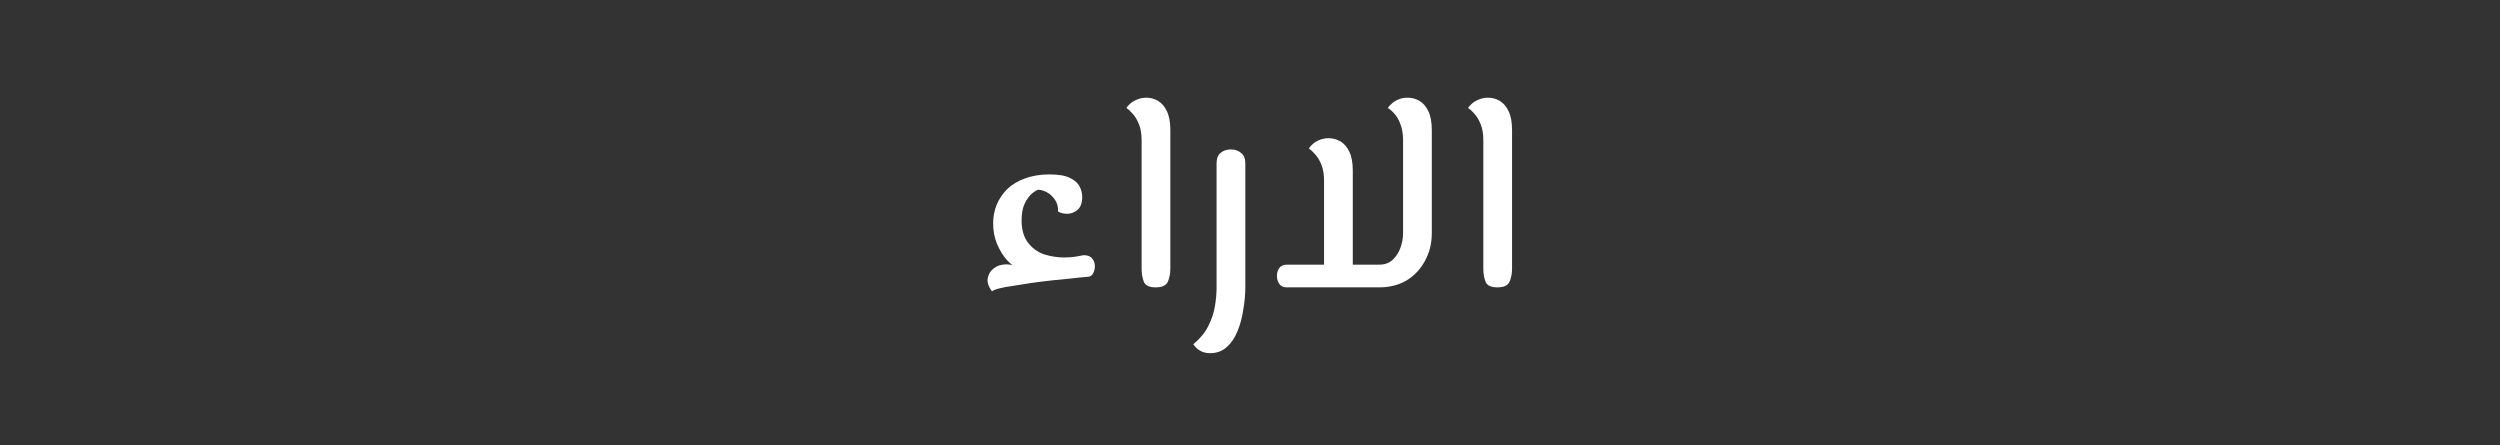 <svg xmlns="http://www.w3.org/2000/svg" width="174" height="31" viewBox="0 0 174 31" fill="none"><rect x="0" y="0" width="174" height="31" fill="#333333" stroke="none"/><path d="M69.042 20.28C68.802 19.96 68.702 19.66 68.742 19.38C68.796 19.087 68.936 18.853 69.162 18.68C69.402 18.493 69.696 18.4 70.042 18.4C70.402 18.4 70.776 18.527 71.162 18.78L70.742 18.64C70.556 18.547 70.329 18.36 70.062 18.08C69.809 17.787 69.589 17.427 69.402 17C69.216 16.56 69.122 16.073 69.122 15.54C69.122 15.1 69.202 14.673 69.362 14.26C69.536 13.847 69.782 13.48 70.102 13.16C70.436 12.84 70.849 12.593 71.342 12.42C71.836 12.233 72.402 12.14 73.042 12.14C73.669 12.14 74.142 12.22 74.462 12.38C74.796 12.54 75.022 12.74 75.142 12.98C75.262 13.22 75.322 13.46 75.322 13.7C75.322 14.113 75.216 14.413 75.002 14.6C74.802 14.773 74.569 14.867 74.302 14.88C74.036 14.88 73.816 14.827 73.642 14.72C73.656 14.4 73.582 14.127 73.422 13.9C73.262 13.66 73.062 13.48 72.822 13.36C72.582 13.24 72.342 13.187 72.102 13.2L72.442 13.16C72.269 13.173 72.076 13.267 71.862 13.44C71.662 13.6 71.482 13.84 71.322 14.16C71.176 14.467 71.102 14.86 71.102 15.34C71.102 15.98 71.249 16.493 71.542 16.88C71.836 17.267 72.209 17.54 72.662 17.7C73.129 17.847 73.596 17.92 74.062 17.92C74.369 17.92 74.642 17.9 74.882 17.86C75.122 17.82 75.302 17.787 75.422 17.76C75.702 17.76 75.902 17.84 76.022 18C76.142 18.147 76.202 18.32 76.202 18.52C76.202 18.707 76.162 18.873 76.082 19.02C76.002 19.167 75.896 19.247 75.762 19.26C75.416 19.287 75.016 19.327 74.562 19.38C74.109 19.42 73.642 19.467 73.162 19.52C72.682 19.573 72.209 19.633 71.742 19.7C71.289 19.767 70.869 19.833 70.482 19.9C70.096 19.953 69.776 20.013 69.522 20.08C69.269 20.147 69.109 20.213 69.042 20.28ZM80.436 20C79.996 20 79.722 19.873 79.615 19.62C79.509 19.353 79.456 19.047 79.456 18.7V9.76C79.456 9.32 79.395 8.953 79.275 8.66C79.156 8.353 79.009 8.107 78.835 7.92C78.675 7.733 78.529 7.6 78.395 7.52C78.436 7.44 78.516 7.347 78.635 7.24C78.755 7.12 78.915 7.02 79.115 6.94C79.316 6.847 79.542 6.8 79.796 6.8C80.076 6.8 80.342 6.873 80.596 7.02C80.849 7.167 81.055 7.407 81.216 7.74C81.376 8.073 81.456 8.513 81.456 9.06V18.7C81.456 19.047 81.395 19.353 81.275 19.62C81.156 19.873 80.876 20 80.436 20ZM84.234 24.58C84.021 24.58 83.834 24.547 83.674 24.48C83.514 24.413 83.381 24.327 83.274 24.22C83.181 24.127 83.107 24.04 83.054 23.96C83.521 23.573 83.867 23.153 84.094 22.7C84.321 22.26 84.474 21.807 84.554 21.34C84.634 20.873 84.674 20.427 84.674 20V11.38C84.674 11.033 84.767 10.787 84.954 10.64C85.141 10.48 85.381 10.4 85.674 10.4C85.954 10.4 86.187 10.48 86.374 10.64C86.574 10.787 86.674 11.033 86.674 11.38V20C86.674 20.493 86.627 21.007 86.534 21.54C86.454 22.087 86.321 22.587 86.134 23.04C85.947 23.507 85.694 23.88 85.374 24.16C85.067 24.44 84.687 24.58 84.234 24.58ZM89.534 20C89.32 20 89.154 19.92 89.034 19.76C88.927 19.587 88.874 19.4 88.874 19.2C88.874 19 88.927 18.82 89.034 18.66C89.154 18.5 89.327 18.42 89.554 18.42H95.994C96.38 18.42 96.694 18.307 96.934 18.08C97.174 17.853 97.354 17.573 97.474 17.24C97.594 16.907 97.654 16.567 97.654 16.22V9.76C97.654 9.32 97.594 8.953 97.474 8.66C97.367 8.353 97.227 8.107 97.054 7.92C96.894 7.733 96.74 7.6 96.594 7.52C96.634 7.44 96.714 7.347 96.834 7.24C96.954 7.12 97.107 7.02 97.294 6.94C97.494 6.847 97.72 6.8 97.974 6.8C98.267 6.8 98.54 6.873 98.794 7.02C99.047 7.167 99.254 7.407 99.414 7.74C99.574 8.073 99.654 8.513 99.654 9.06V16.22C99.654 16.94 99.494 17.587 99.174 18.16C98.867 18.733 98.44 19.187 97.894 19.52C97.347 19.84 96.714 20 95.994 20H89.534ZM92.154 18.42V12.58C92.154 12.14 92.094 11.773 91.974 11.48C91.854 11.173 91.707 10.927 91.534 10.74C91.374 10.553 91.227 10.42 91.094 10.34C91.134 10.26 91.214 10.167 91.334 10.06C91.454 9.94 91.607 9.84 91.794 9.76C91.994 9.667 92.22 9.62 92.474 9.62C92.767 9.62 93.04 9.693 93.294 9.84C93.547 9.987 93.754 10.227 93.914 10.56C94.074 10.893 94.154 11.333 94.154 11.88V18.42H92.154ZM104.219 20C103.779 20 103.506 19.873 103.399 19.62C103.292 19.353 103.239 19.047 103.239 18.7V9.76C103.239 9.32 103.179 8.953 103.059 8.66C102.939 8.353 102.792 8.107 102.619 7.92C102.459 7.733 102.312 7.6 102.179 7.52C102.219 7.44 102.299 7.347 102.419 7.24C102.539 7.12 102.699 7.02 102.899 6.94C103.099 6.847 103.326 6.8 103.579 6.8C103.859 6.8 104.126 6.873 104.379 7.02C104.632 7.167 104.839 7.407 104.999 7.74C105.159 8.073 105.239 8.513 105.239 9.06V18.7C105.239 19.047 105.179 19.353 105.059 19.62C104.939 19.873 104.659 20 104.219 20Z" fill="white"></path></svg>